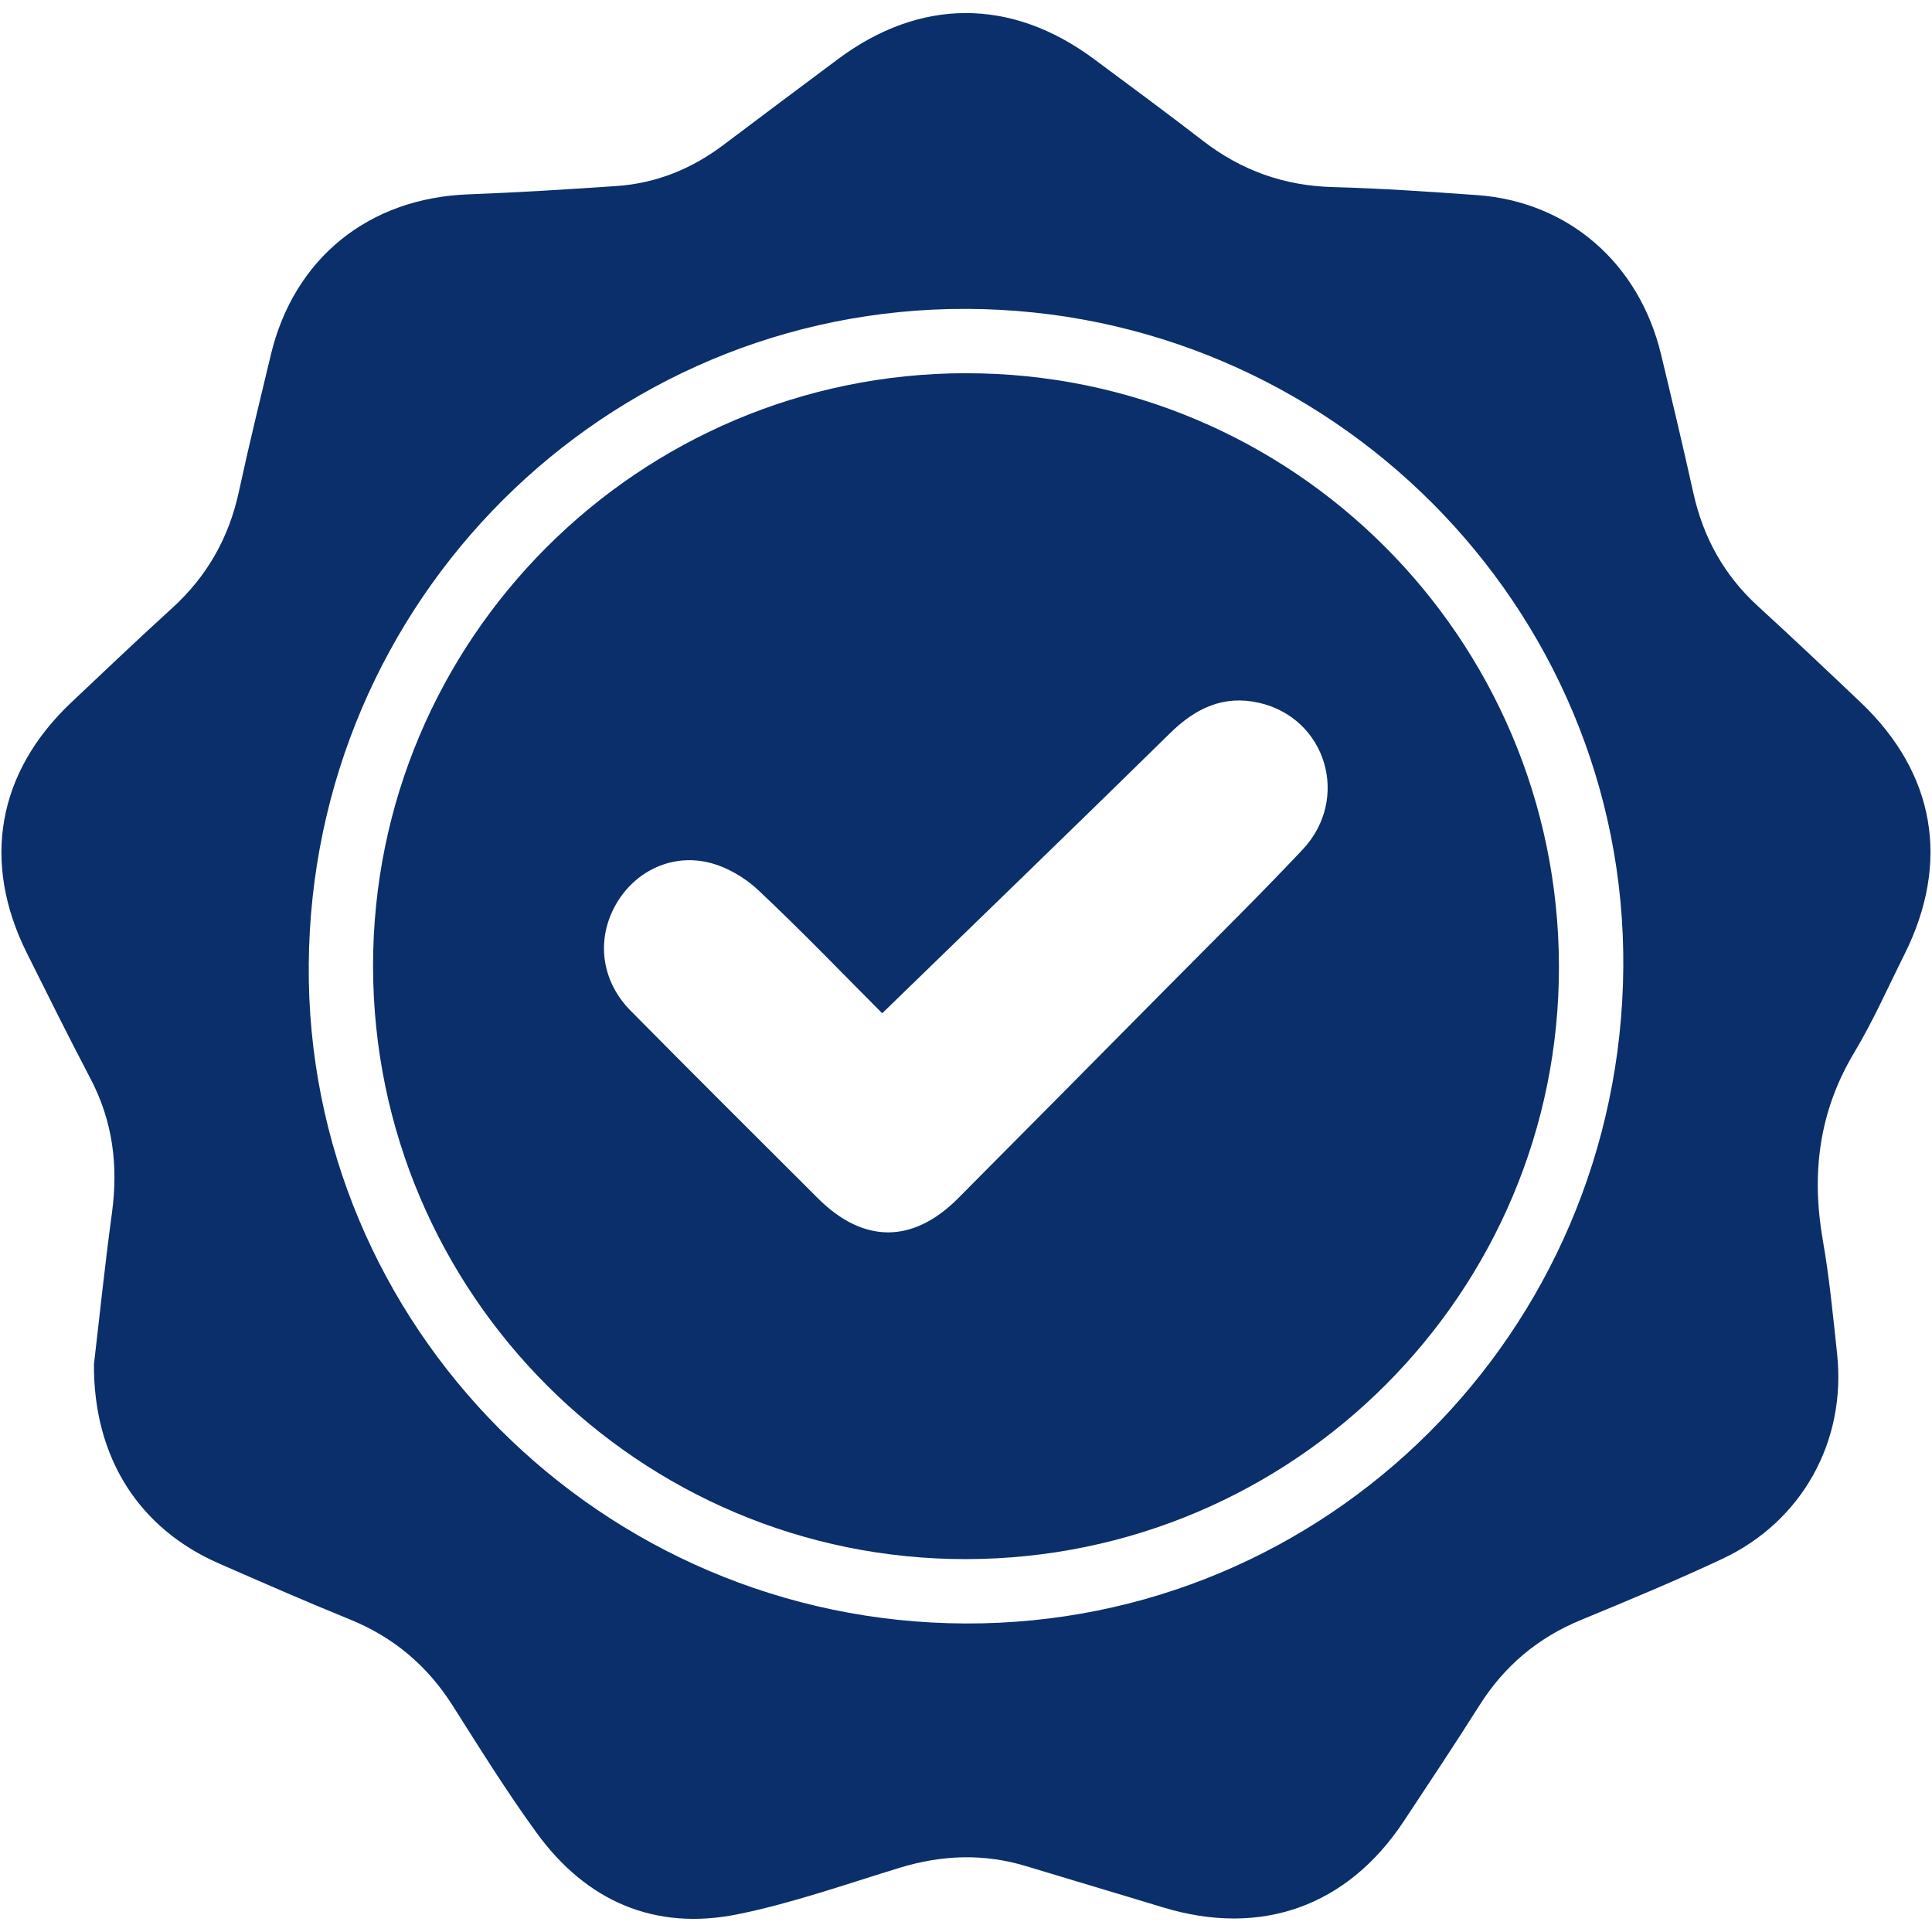 <?xml version="1.0" encoding="UTF-8"?>
<svg id="Layer_1" data-name="Layer 1" xmlns="http://www.w3.org/2000/svg" viewBox="0 0 42.238 42.238">
  <defs>
    <style>
      .cls-1 {
        fill: #0b2f6a;
      }
    </style>
  </defs>
  <path class="cls-1" d="m2.055,29.817c.112-.951.234-2.13.393-3.304.14-1.032.017-2.006-.472-2.936-.476-.906-.931-1.823-1.388-2.739-.994-1.991-.648-3.949.966-5.477.734-.694,1.467-1.39,2.213-2.07.762-.694,1.239-1.538,1.456-2.545.216-1.0.459-1.994.698-2.989.506-2.112,2.139-3.426,4.316-3.508,1.082-.041,2.164-.108,3.244-.182.869-.06,1.646-.377,2.341-.903.829-.626,1.662-1.247,2.495-1.869,1.796-1.343,3.791-1.346,5.596-.007.799.593,1.6,1.184,2.388,1.792.84.648,1.775.982,2.84,1.01,1.053.028,2.105.101,3.156.176,1.992.144,3.538,1.489,4.017,3.481.243,1.009.482,2.019.707,3.032.216.973.673,1.798,1.411,2.473.756.692,1.501,1.396,2.244,2.102,1.631,1.55,1.968,3.496.958,5.515-.36.719-.686,1.459-1.099,2.147-.77,1.287-.938,2.645-.684,4.099.144.82.223,1.653.312,2.482.205,1.91-.763,3.663-2.507,4.482-1.018.478-2.059.91-3.099,1.34-.939.388-1.668,1.003-2.211,1.861-.539.853-1.099,1.694-1.656,2.536-1.235,1.866-3.123,2.537-5.27,1.882-.993-.303-1.988-.596-2.981-.898-.926-.282-1.841-.249-2.764.032-1.173.358-2.338.772-3.536,1.016-1.823.373-3.32-.282-4.408-1.779-.653-.898-1.241-1.845-1.837-2.784-.552-.87-1.292-1.494-2.248-1.882-.961-.39-1.912-.807-2.862-1.223-1.731-.758-2.744-2.297-2.73-4.364ZM21.133,6.753c-7.902-.027-14.321,6.371-14.383,14.334-.062,7.895,6.399,14.378,14.356,14.406,7.902.028,14.317-6.366,14.383-14.335.066-7.892-6.398-14.378-14.356-14.405Z"/>
  <path class="cls-1" d="m21.113,8.16c7.146-.011,12.951,5.788,12.969,12.956.018,7.138-5.797,12.959-12.957,12.97-7.144.011-12.961-5.801-12.969-12.958-.008-7.148,5.797-12.958,12.957-12.969Zm-1.826,13.992c-.84-.841-1.752-1.792-2.711-2.693-.294-.277-.695-.51-1.084-.603-.851-.203-1.668.229-2.061.979-.395.753-.272,1.627.357,2.263,1.358,1.374,2.728,2.736,4.095,4.101.994.992,2.077.992,3.067-.005,1.537-1.546,3.072-3.095,4.606-4.645.978-.988,1.97-1.963,2.922-2.975,1.049-1.115.517-2.877-.956-3.21-.769-.174-1.385.118-1.937.661-2.078,2.04-4.172,4.062-6.297,6.127Z"/>
</svg>